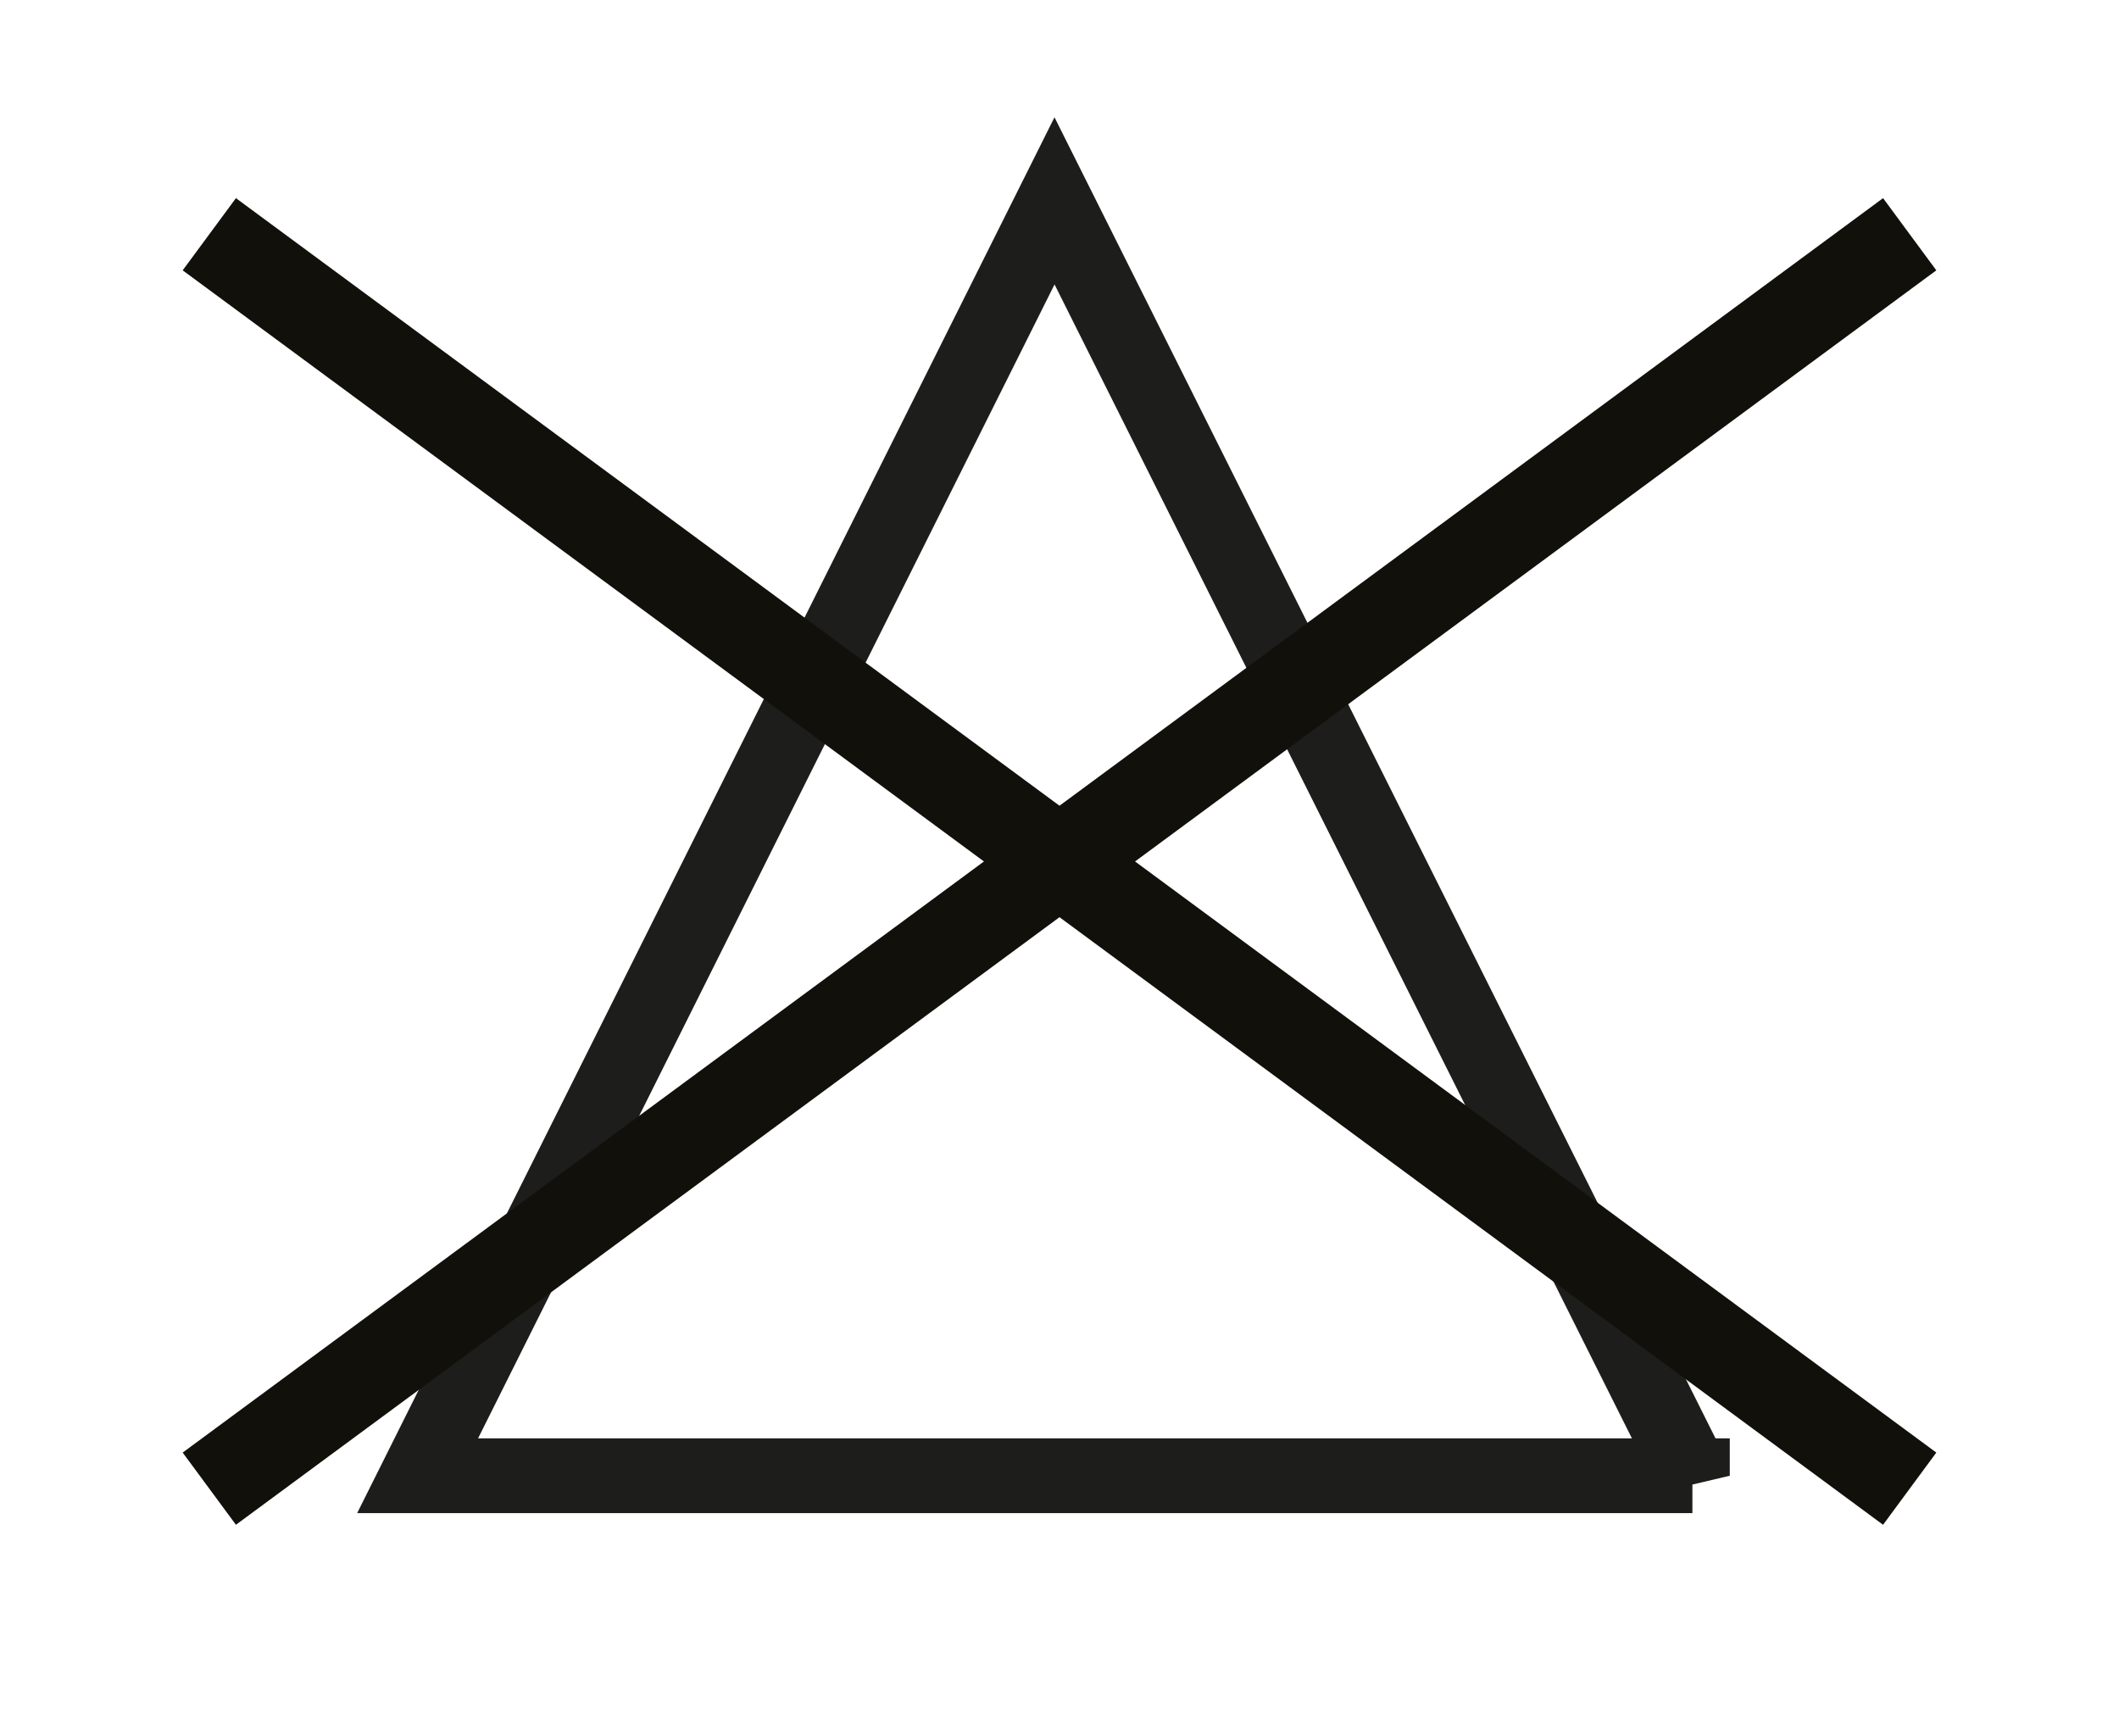 <svg id="bleach" xmlns="http://www.w3.org/2000/svg" viewBox="0 0 42.52 34.83"><defs><style>.cls-2{fill:none;stroke:#12100b;stroke-miterlimit:10;stroke-width:1.8px}</style></defs><g id="Dry:_normal_heat-3" data-name="Dry: normal heat"><g id="Bleach_Symbol:_do_not_bleach" data-name="Bleach Symbol: do not bleach"><path stroke="#1d1d1b" stroke-width="1.5" fill="none" d="M33.96 29.61H8.38L21.16 4.03l12.8 25.58z" id="Bleach_Symbol:_use_any_bleach-5" data-name="Bleach Symbol: use any bleach"/><path class="cls-2" d="M4.2 4.7l34.12 25.17M38.32 4.7L4.2 29.87"/></g></g></svg>
